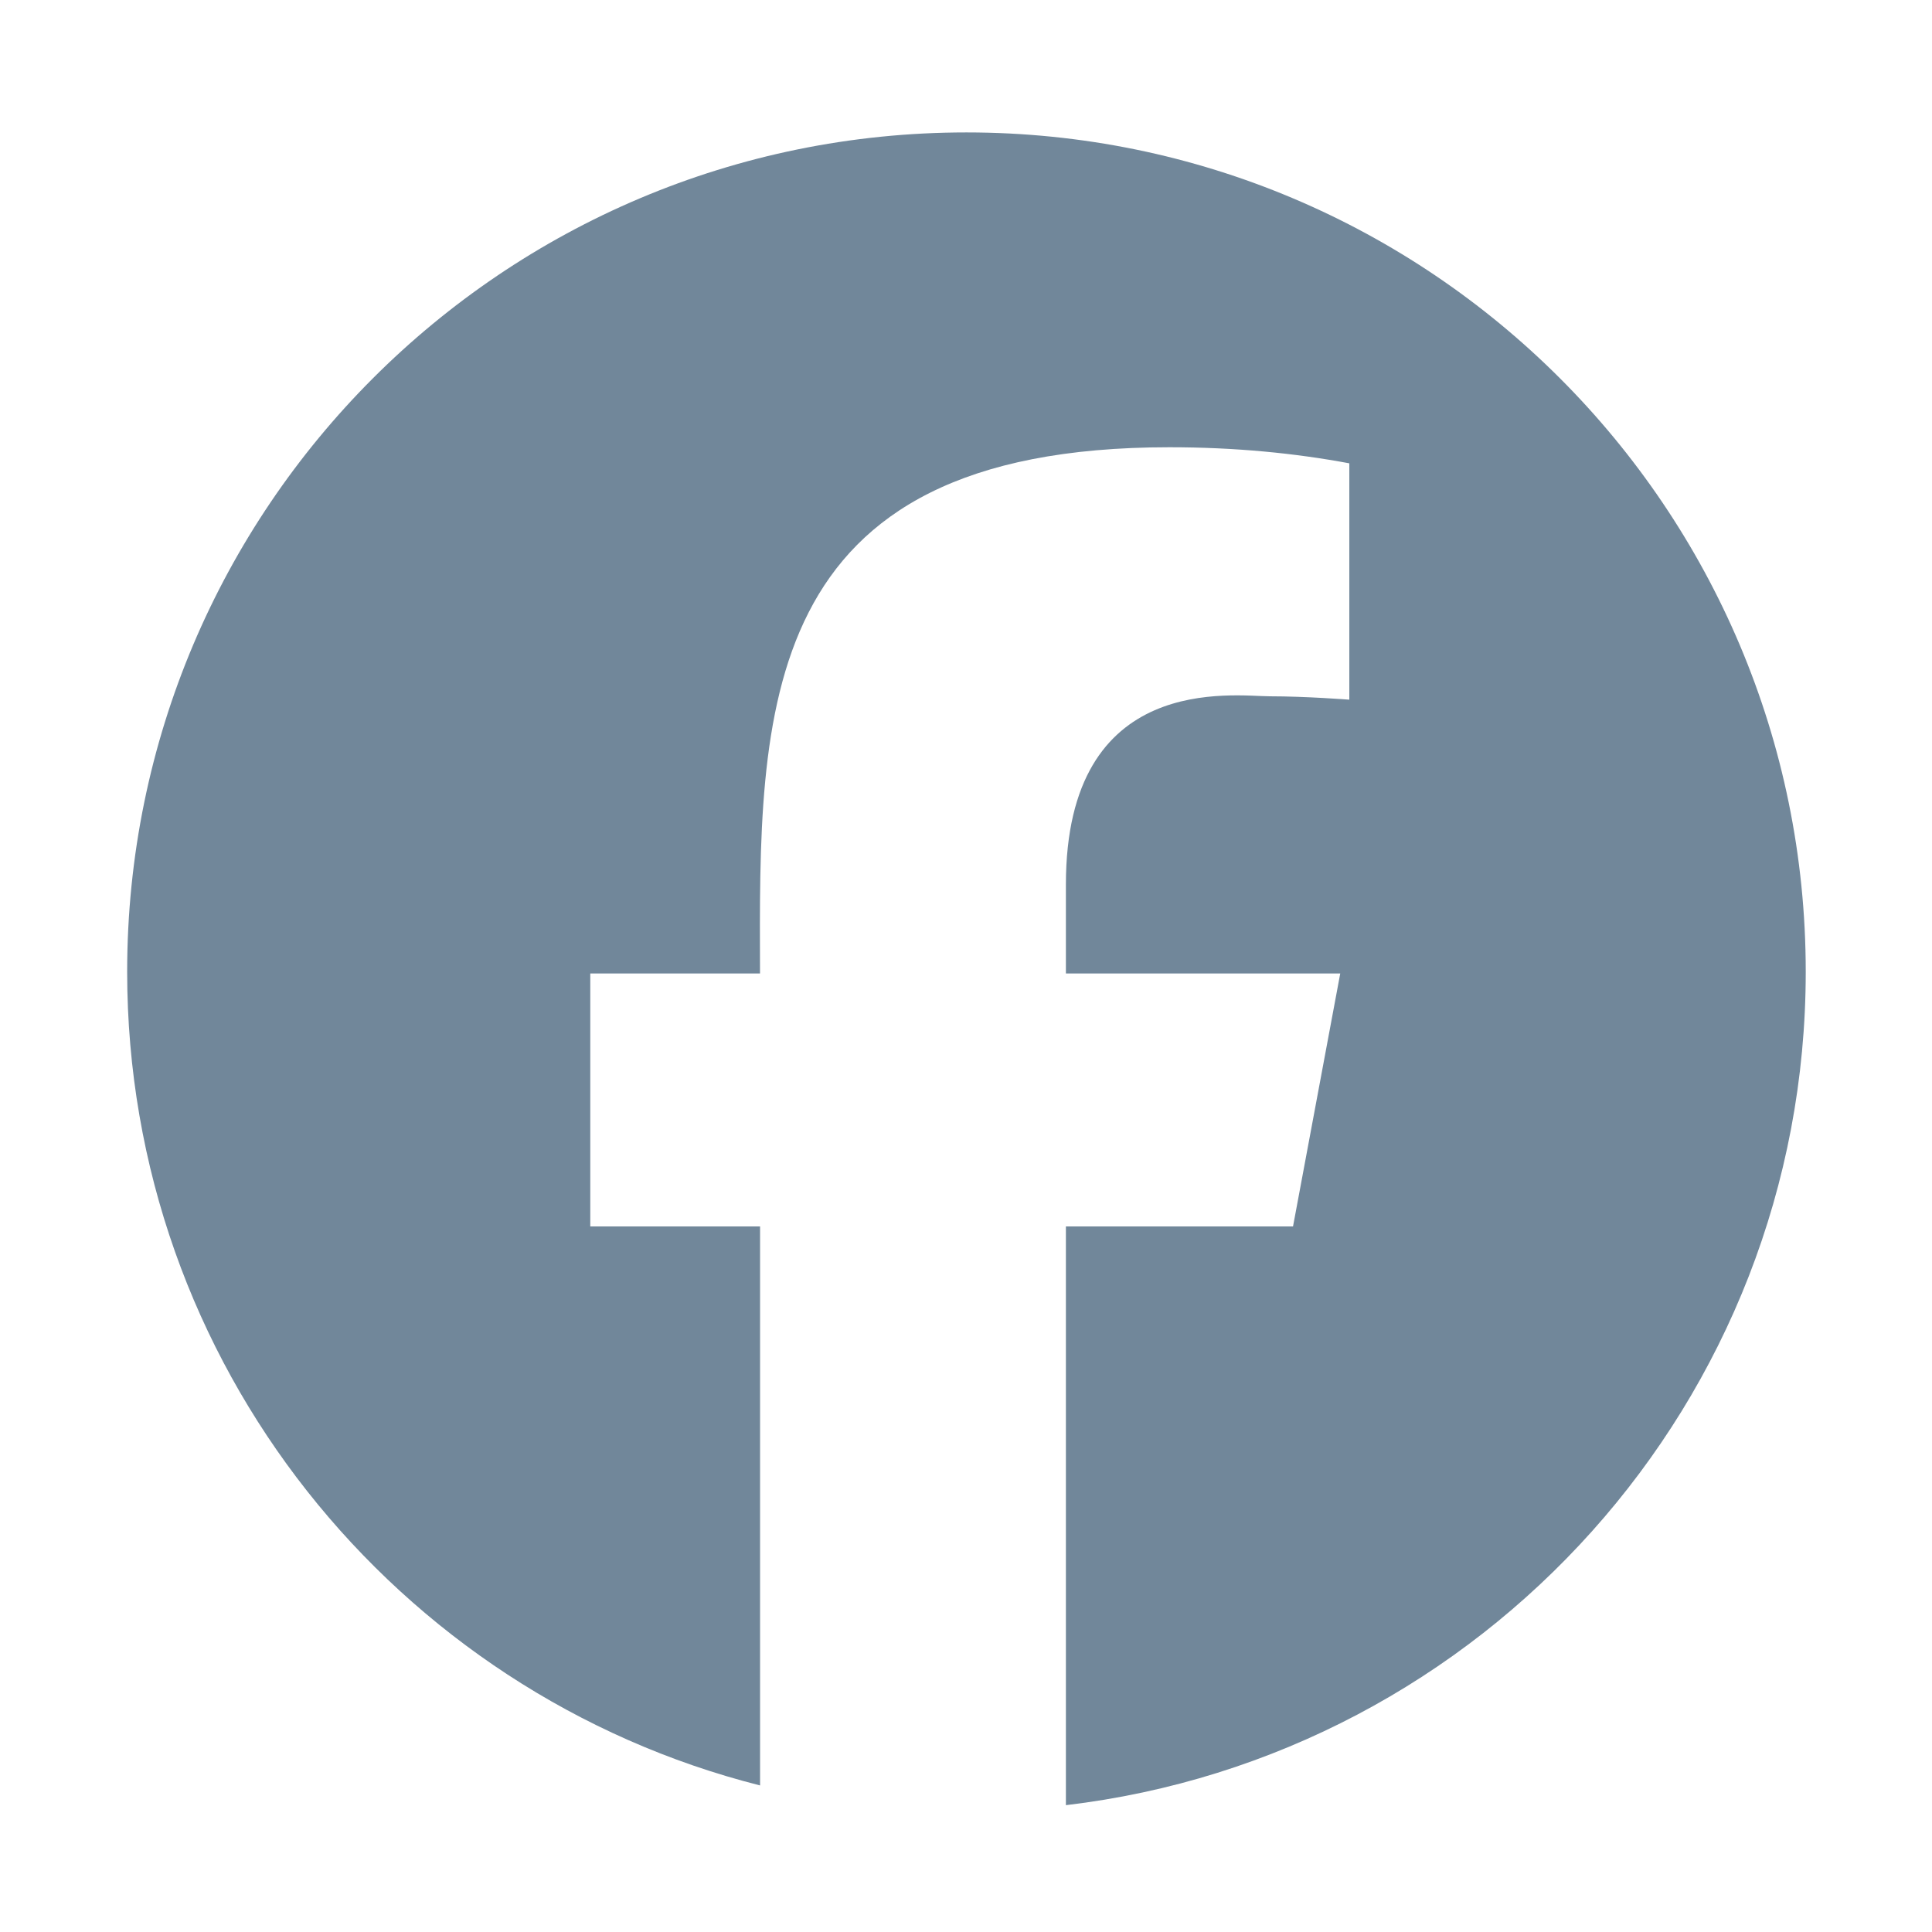 <?xml version="1.0" encoding="utf-8"?>
<!-- Generator: Adobe Illustrator 15.0.0, SVG Export Plug-In . SVG Version: 6.00 Build 0)  -->
<!DOCTYPE svg PUBLIC "-//W3C//DTD SVG 1.1//EN" "http://www.w3.org/Graphics/SVG/1.1/DTD/svg11.dtd">
<svg version="1.1" xmlns="http://www.w3.org/2000/svg" xmlns:xlink="http://www.w3.org/1999/xlink" x="0px" y="0px" width="595px"
	 height="595px" viewBox="0 0 595 595" enable-background="new 0 0 595 595" xml:space="preserve">
<g id="Background">
</g>
<g id="Foreground">
	<g>
		<g>
			<path fill="#71879A" d="M39.162,299.259c0-142.754,115.721-258.476,258.476-258.476c142.754,0,258.476,115.722,258.476,258.476
				c0,132.392-99.531,241.533-227.849,256.68v-178.23h47.093h22.854l14.543-77.912h-37.398h-47.092v-27.364
				c0-65.792,51.767-57.992,62.848-57.992c11.081,0,24.438,1.039,24.438,1.039v-72.79c-16.588-3.101-35.031-4.949-55.429-4.949
				c-127.867,0-126.309,81.539-126.063,162.057H181.79v77.912h52.288v1.039v171.114C122.057,521.539,39.162,420.081,39.162,299.259z
				"/>
		</g>
		<g>
			<rect y="0.724" fill="none" width="595.275" height="595.276"/>
			<path fill="none" d="M1721.638-753.668"/>
		</g>
	</g>
</g>
<g id="Guides">
</g>
</svg>
